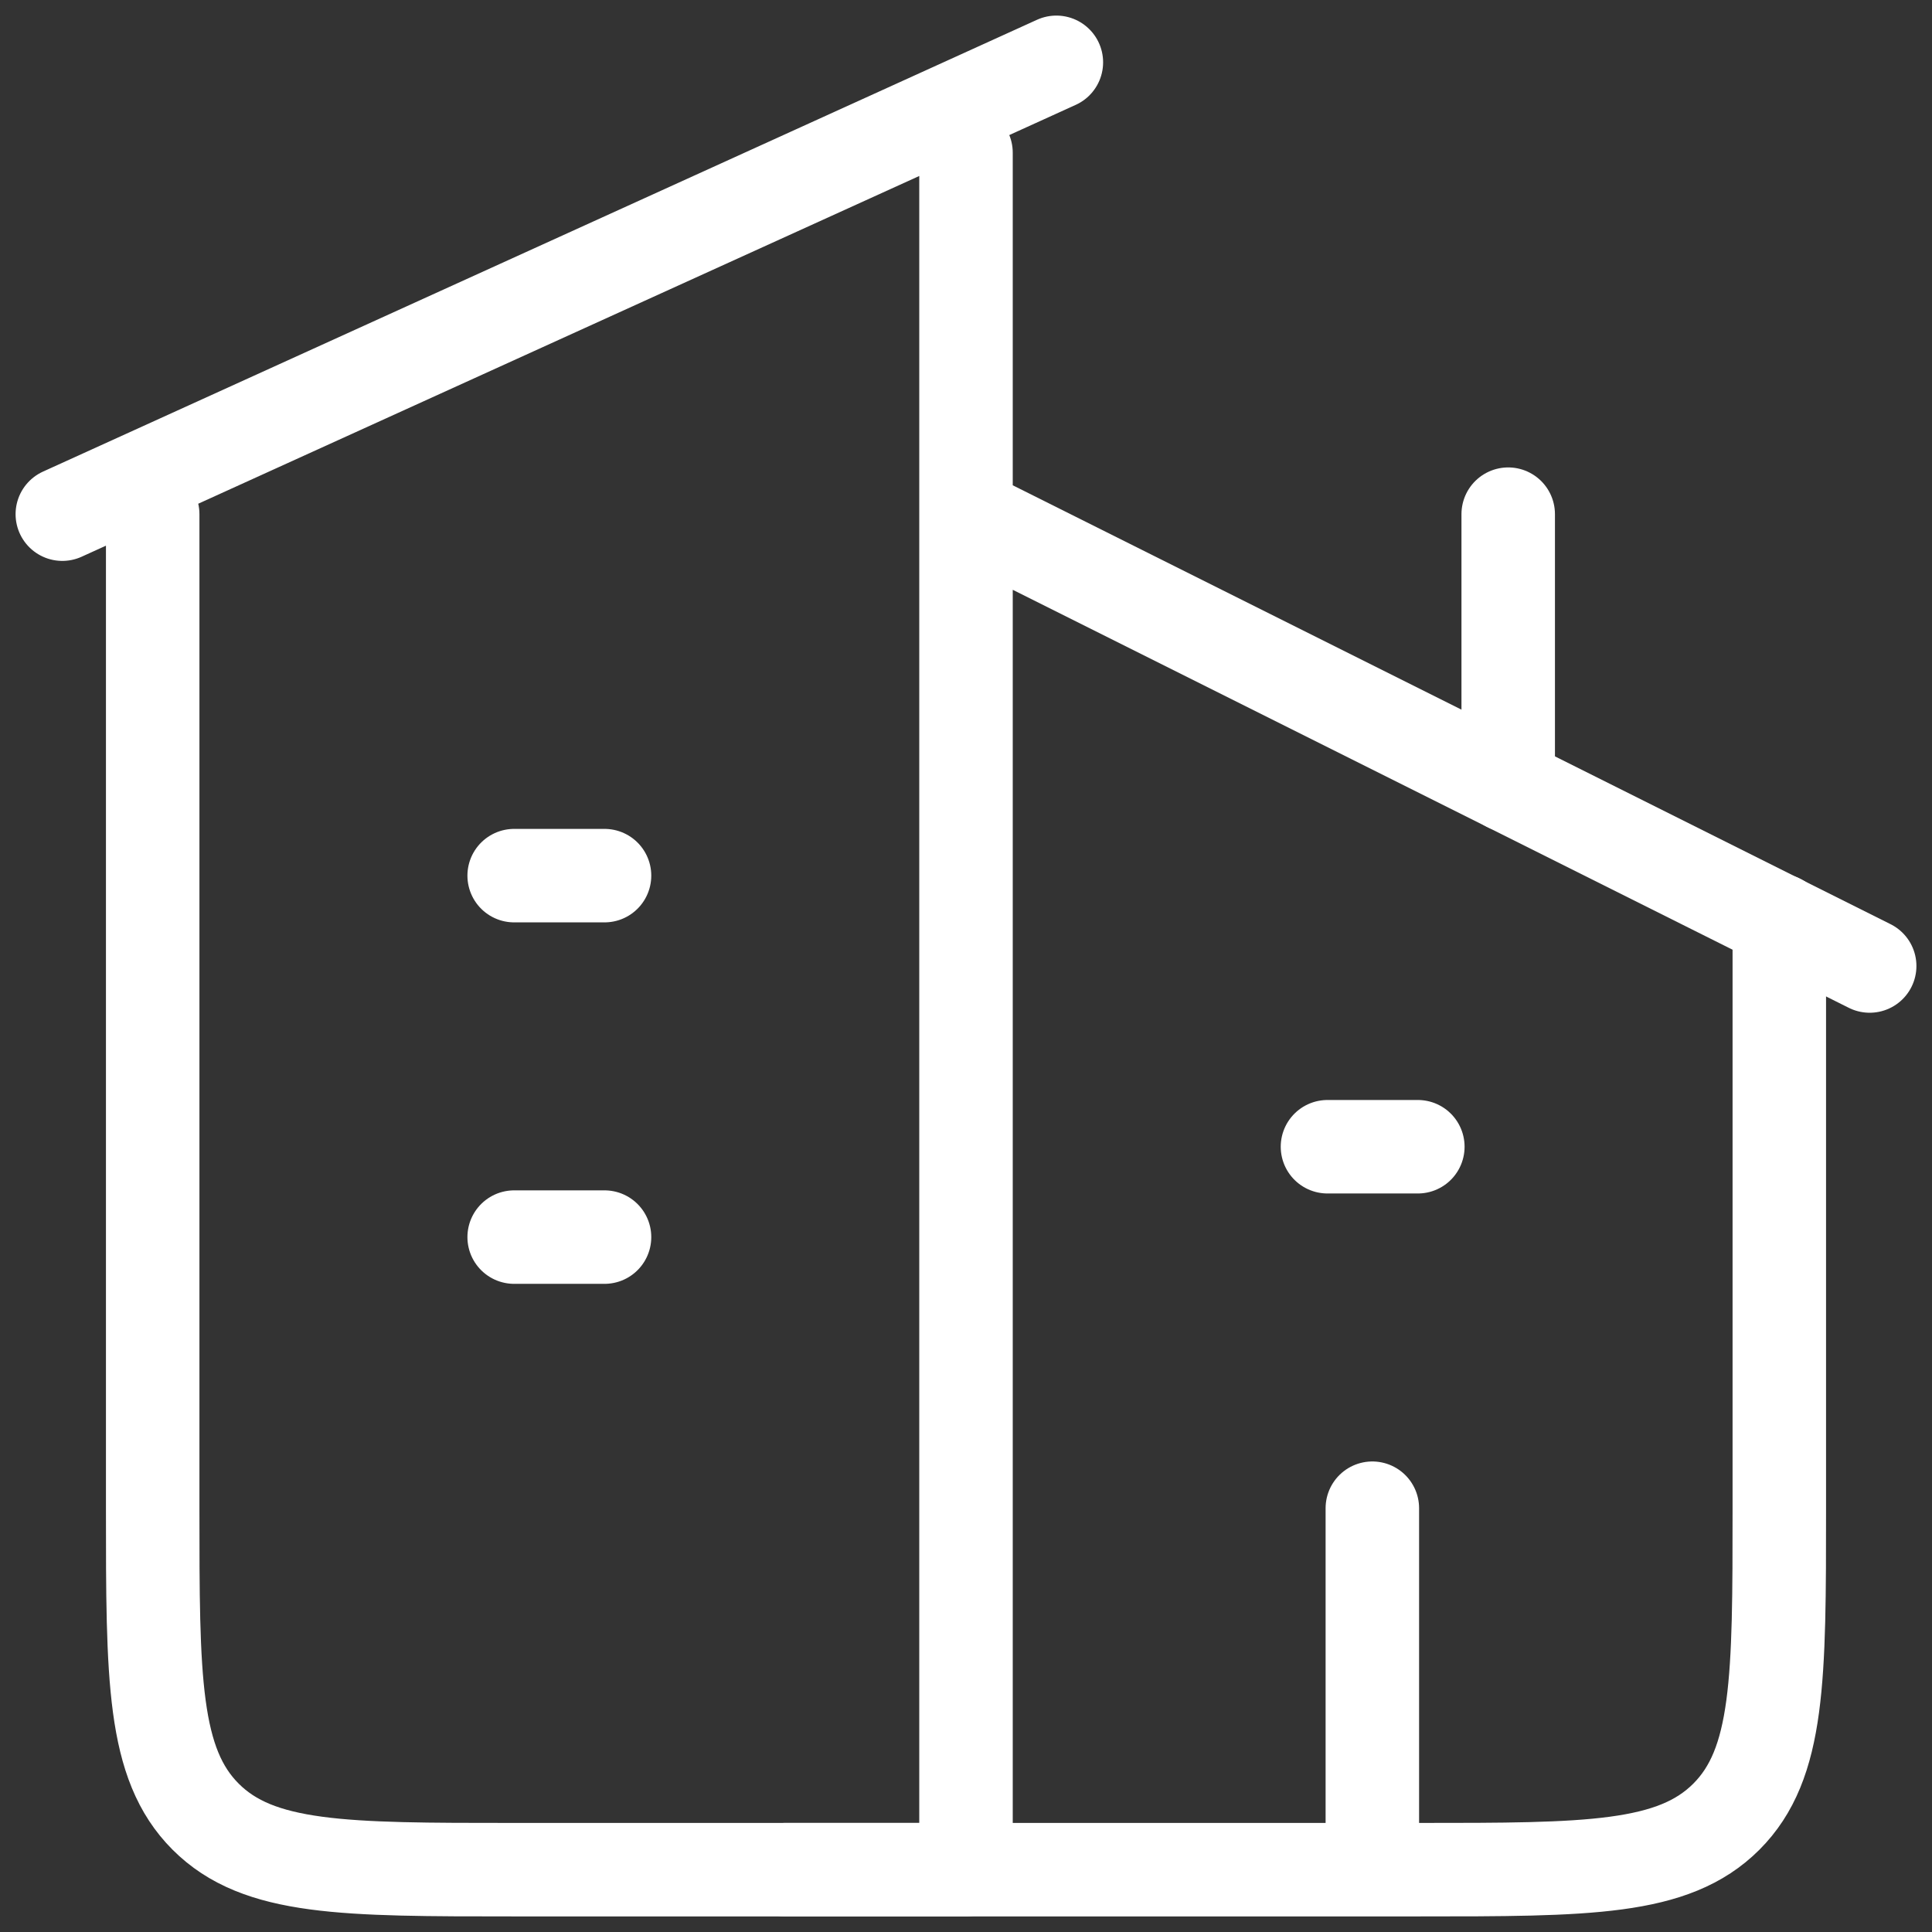 <svg xmlns="http://www.w3.org/2000/svg" id="Layer_1" viewBox="0 0 31 31"><rect x="0" y="0" width="31" height="31" fill="#333333" stroke="none"/><defs><style>.cls-1{fill:none;stroke:#fff;stroke-linecap:round;stroke-linejoin:round;stroke-width:1.5px;}</style></defs><path class="cls-1" d="M16.95,1L1,8.25M15.5,2.45v27.55h-7.25c-2.73,0-4.1,0-4.95-.85-.85-.85-.85-2.22-.85-4.95v-15.95M15.5,8.25l14.5,7.25"></path><path class="cls-1" d="M12.6,30h10.15c2.73,0,4.1,0,4.95-.85s.85-2.22.85-4.95v-9.43M24.2,12.6v-4.35M8.25,14.05h1.45M8.25,19.85h1.45M21.3,18.4h1.45M22.02,30v-5.8"></path></svg>
